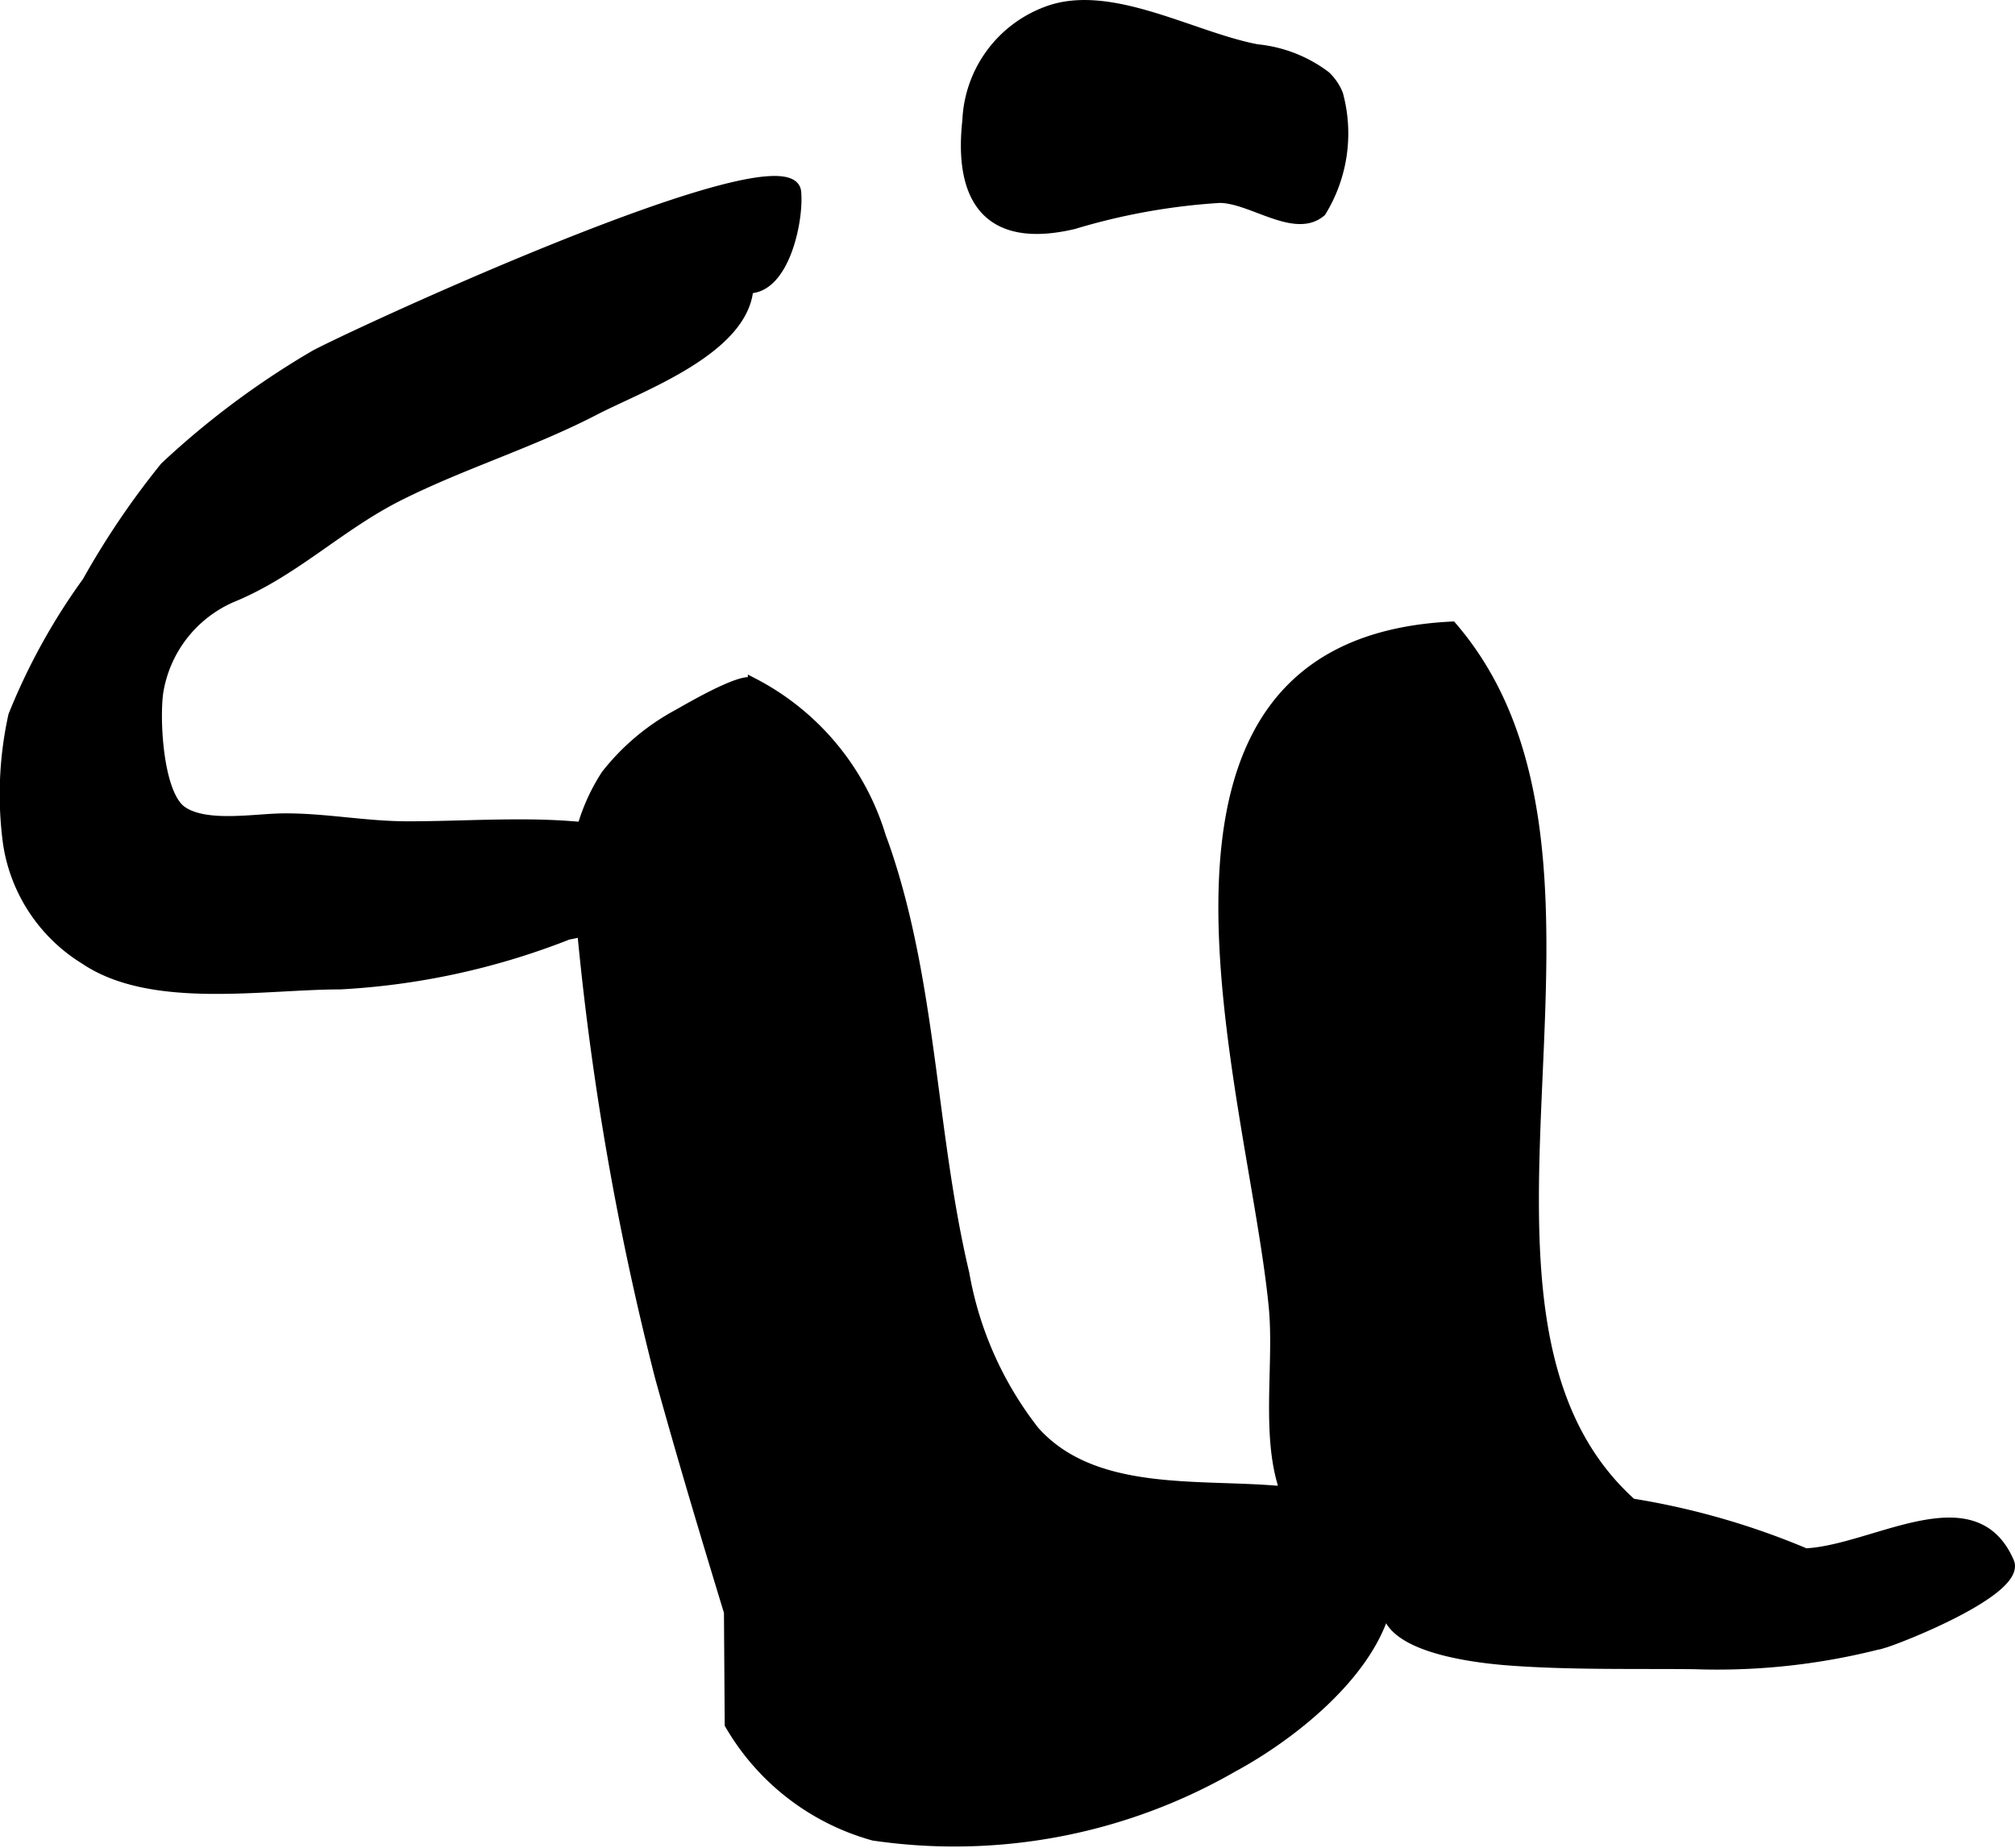 <?xml version="1.0" encoding="UTF-8"?>
<svg xmlns="http://www.w3.org/2000/svg"
     version="1.1"
     width="11.205mm"
     height="10.278mm"
     viewBox="0 0 31.761 29.134">
   <defs>
      <style type="text/css"><![CDATA[
      .a {
        stroke: #000;
        stroke-miterlimit: 10;
        stroke-width: 0.15px;
        fill-rule: evenodd;
      }
    ]]></style>
   </defs>
   <path class="a"
         d="M20.897,1.195a.816.816,0,0,1,.198.291,2.359,2.359,0,0,1-.268,1.854c-.414.357-1.1-.216-1.604-.216a10.113,10.113,0,0,0-2.298.413c-1.329.314-1.822-.368-1.681-1.64A1.924,1.924,0,0,1,16.5.176c.996-.376,2.304.409,3.317.597A2.141,2.141,0,0,1,20.897,1.195Z"/>
   <path class="a"
         d="M12.553,3.024c.043.435-.178,1.524-.753,1.526-.082.961-1.668,1.533-2.398,1.906-.999.522-2.084.85-3.092,1.353-.971.484-1.662,1.208-2.663,1.616a1.965,1.965,0,0,0-1.15,1.497c-.06.45.004,1.602.372,1.859.376.264,1.15.119,1.597.116.664-.005,1.284.125,1.966.125.847,0,1.725-.067,2.568-.003.605.046,1.475.132,1.096.975a1.654,1.654,0,0,1-1.138.743,11.458,11.458,0,0,1-3.594.785c-1.215,0-2.972.318-4.027-.393a2.605,2.605,0,0,1-1.215-1.833,5.78,5.78,0,0,1,.084-2.018,9.848,9.848,0,0,1,1.165-2.11A12.842,12.842,0,0,1,2.597,7.357a13.211,13.211,0,0,1,2.336-1.746C5.245,5.415,12.457,2.055,12.553,3.024Z"/>
   <path class="a"
         d="M22.887,9.873c3.205,3.718-.551,10.781,2.835,13.824a11.884,11.884,0,0,1,2.739.786c1.082-.053,2.655-1.148,3.211.138.196.455-1.72,1.208-1.976,1.283a10.307,10.307,0,0,1-2.996.334c-.953-.009-1.957.013-2.897-.057-.462-.034-1.952-.182-1.954-.856-.256-.005-.504-.341-.611-.517a2.457,2.457,0,0,0-.462-.565,1.53,1.53,0,0,1-.465-.588c-.395-.869-.146-2.101-.237-3.047C19.744,17.176,17.355,10.142,22.887,9.873Z"/>
   <path class="a"
         d="M13.89,13.19c.051.135.098.272.141.409.665,2.1.666,4.341,1.173,6.476a5.591,5.591,0,0,0,1.107,2.485c.918,1.024,2.529.829,3.805.935a7.129,7.129,0,0,1,.88.029,1.078,1.078,0,0,1,.78.718c.651,1.508-1.188,2.996-2.335,3.615a8.801,8.801,0,0,1-5.674,1.083,3.793,3.793,0,0,1-2.269-1.756q-.006-.885-.012-1.77c-.376-1.233-.746-2.467-1.089-3.711A45.618,45.618,0,0,1,9.18,14.759a3.072,3.072,0,0,1,.371-2.549,3.623,3.623,0,0,1,1.127-.95c.175-.097.999-.585,1.185-.503A4.047,4.047,0,0,1,13.89,13.19Z"/>
</svg>
